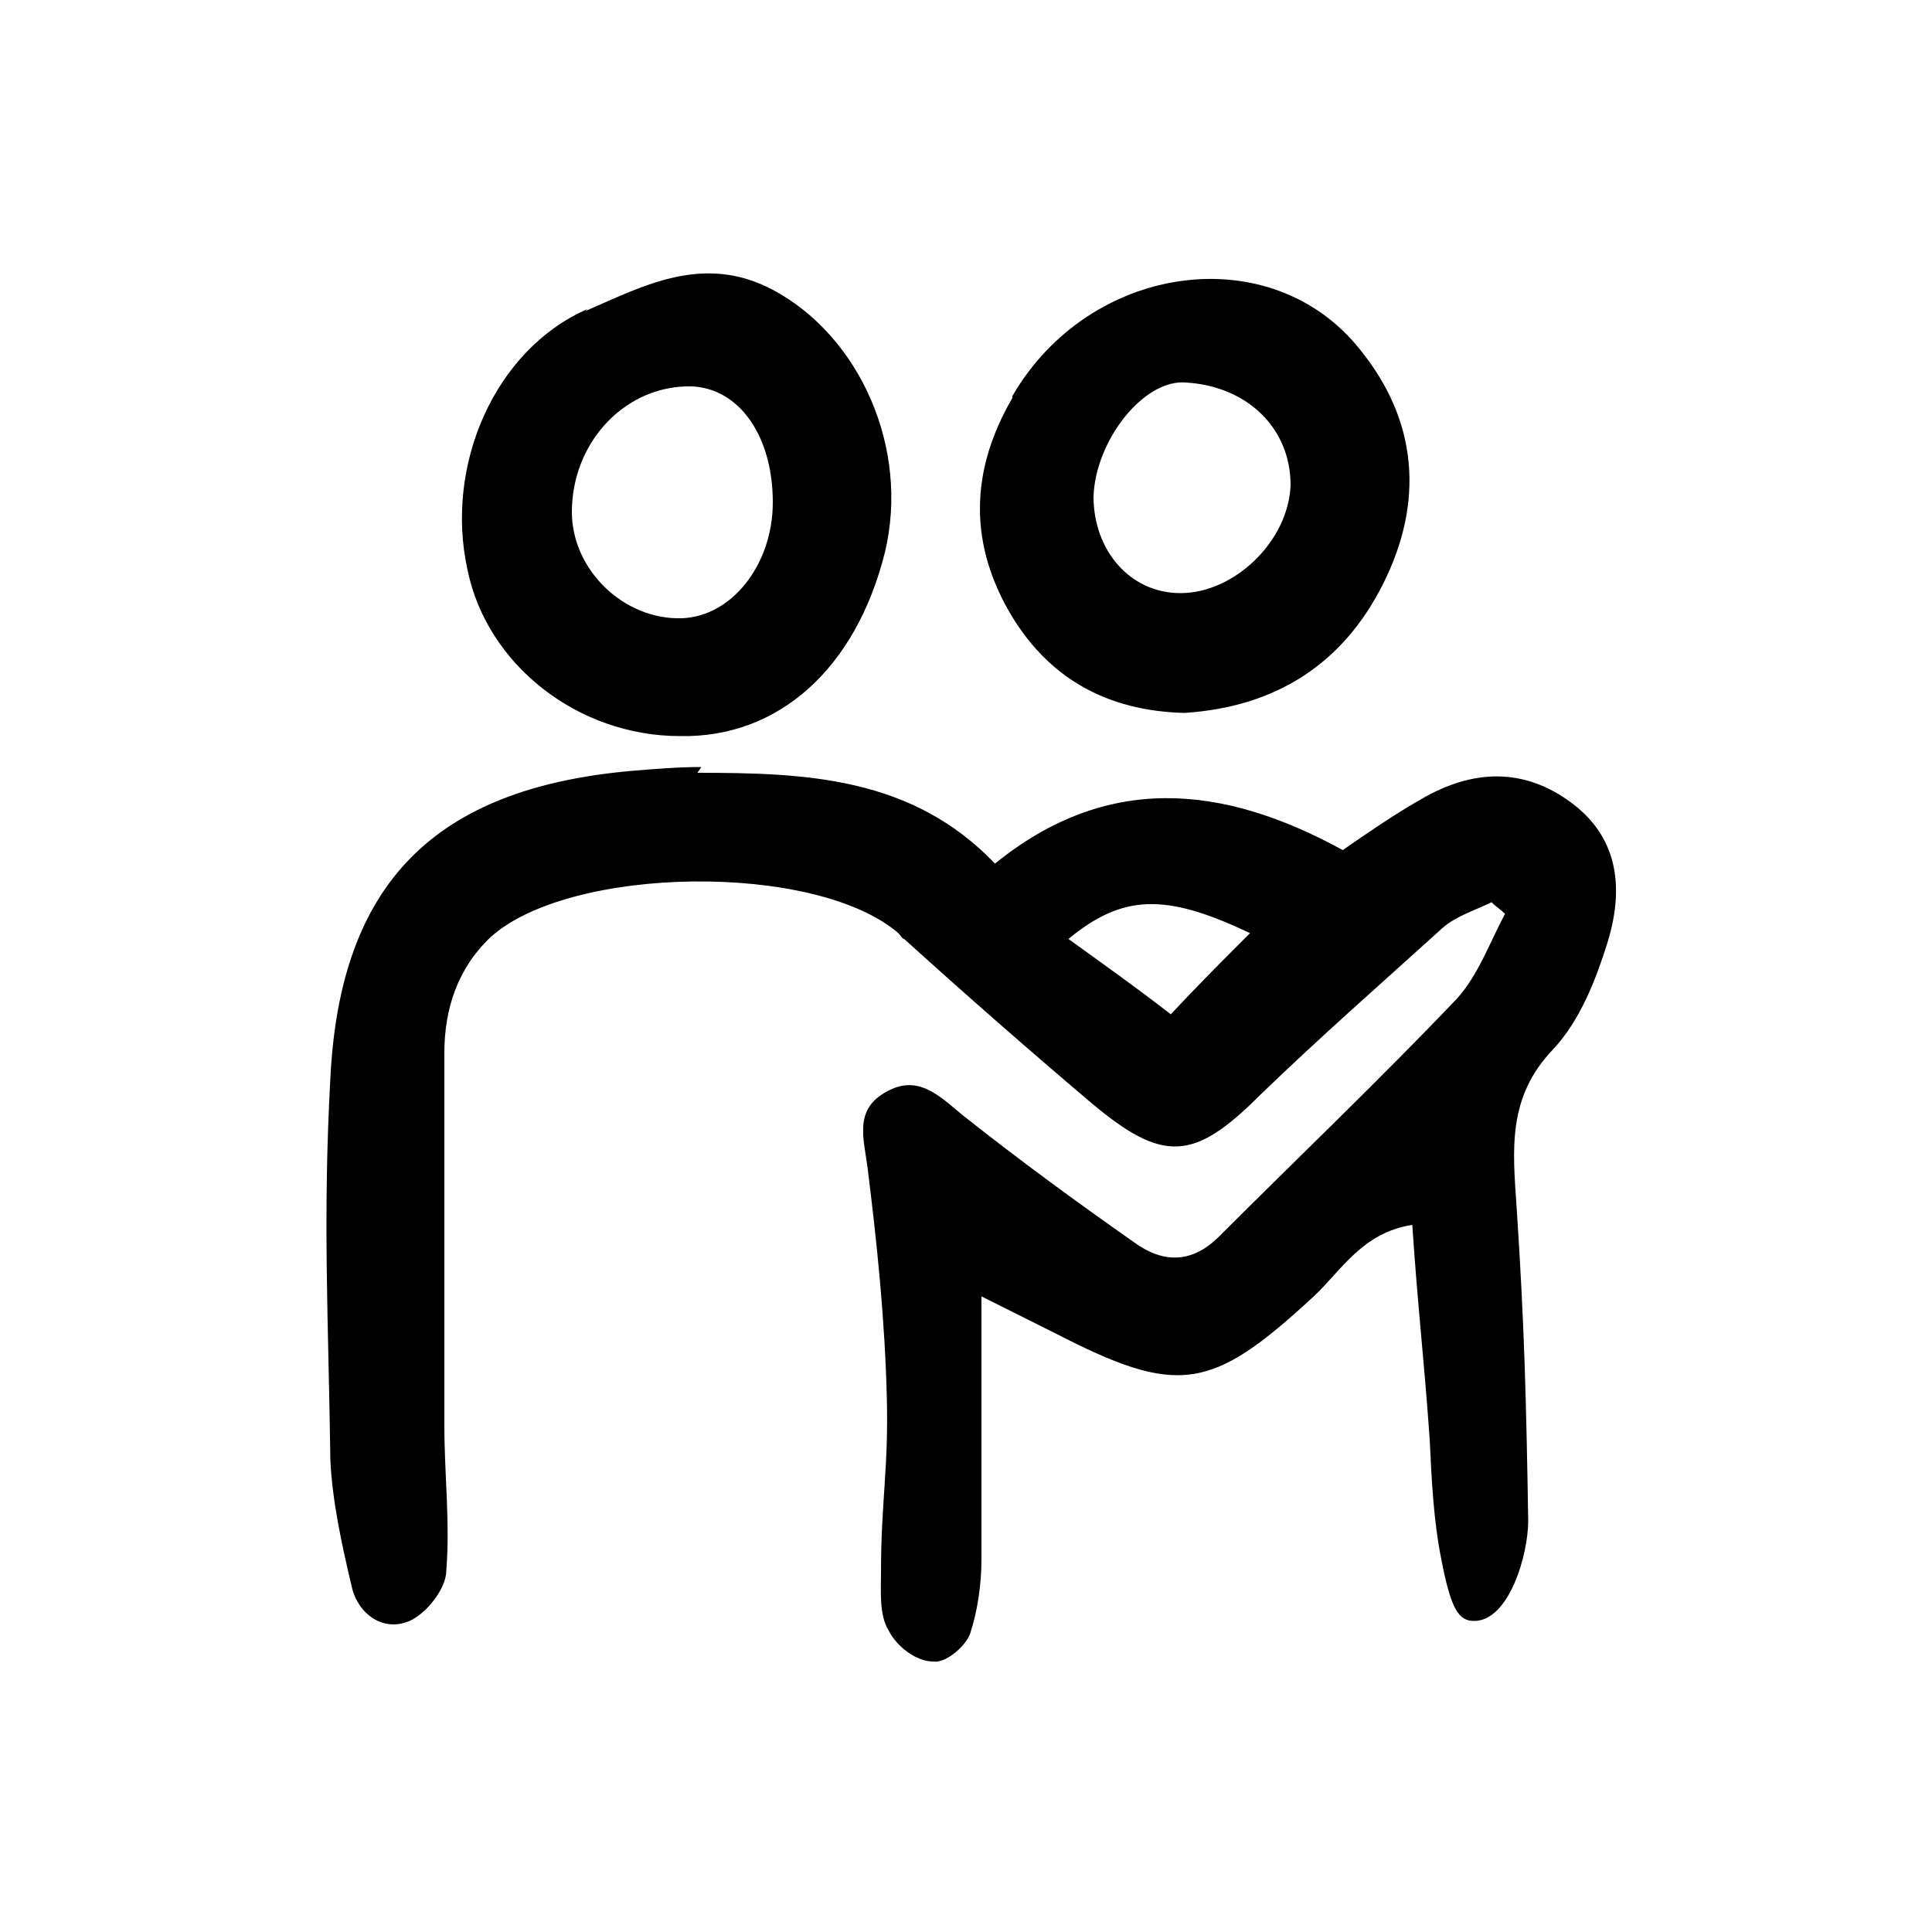 <?xml version="1.0" encoding="UTF-8"?>
<svg xmlns="http://www.w3.org/2000/svg" viewBox="0 0 100 100">
  <g>
    <g id="Lager_1">
      <path d="M36.1,40c5.6,0,11.1.2,15.4,4.7,5.8-4.7,11.8-4.1,18-.7,1.3-.9,2.6-1.8,4-2.6,2.7-1.6,5.4-1.7,7.9.2,2.5,1.9,2.6,4.6,1.8,7.2-.6,1.9-1.4,4-2.8,5.5-2.4,2.5-2.1,5.2-1.9,8.2.4,6,.5,10.1.6,16.2,0,1.8-1,5.2-2.8,5.2-.8,0-1.2-.6-1.7-3.2-.4-2-.5-4.1-.6-6.2-.3-4.3-.6-6.6-.9-11.1-2.6.4-3.7,2.4-5.1,3.7-5.3,4.9-7,5.2-13.4,1.9-1-.5-2-1-3.8-1.9,0,5.6,0,8.6,0,13.6,0,1.3-.2,2.7-.6,3.9-.3.7-1.3,1.5-1.9,1.4-.9,0-1.9-.8-2.3-1.6-.5-.8-.4-2-.4-3,0-3.7.4-5.4.3-9.1-.1-4-.5-7.9-1-11.9-.2-1.5-.7-3,1-3.9,1.6-.9,2.7.2,3.9,1.2,2.9,2.3,5.9,4.5,8.9,6.6,1.5,1.1,3,1.1,4.4-.3,4.1-4.1,8.3-8.1,12.3-12.3,1.1-1.2,1.7-2.9,2.5-4.4-.2-.2-.5-.4-.7-.6-.8.4-1.8.7-2.5,1.3-3.2,2.9-6.4,5.7-9.5,8.7-3.4,3.4-5,3.5-8.7.4-3.3-2.8-6.5-5.6-9.7-8.5-.1,0-.2-.2-.3-.3-4.3-3.7-17-3.5-21.1.2-1.7,1.6-2.4,3.7-2.4,6,0,7.1,0,12.2,0,19.3,0,2.5.3,5,.1,7.5,0,.9-1,2.2-1.9,2.6-1.4.6-2.7-.4-3-1.8-.5-2.1-1-4.4-1.1-6.5-.1-7.3-.4-12.5,0-19.8.5-10.1,5.4-15,15.6-15.9,1.2-.1,2.4-.2,3.6-.2ZM64.7,48.3c-4.4-2.1-6.6-2-9.4.3,1.8,1.3,3.5,2.5,5.3,3.9,1.4-1.5,2.7-2.8,4.1-4.2ZM30.3,16.1c3-1.3,6.1-3,9.7-1.1,4.5,2.4,7.1,8.2,5.8,13.6-1.5,6-5.5,9.6-10.6,9.5-5.3,0-10-3.7-11-8.6-1.2-5.4,1.4-11.4,6.2-13.5ZM52.4,20.5c4-6.9,13.4-8.2,18-2.4,3,3.7,3.3,7.9,1.2,12.1-2.1,4.2-5.6,6.4-10.3,6.7h0c-4-.1-7.1-1.8-9.1-5.3-2.1-3.7-1.9-7.4.2-11ZM35.5,20c-3.3.1-5.9,3-5.9,6.5,0,3,2.7,5.6,5.7,5.5,2.6-.1,4.7-2.8,4.7-6h0c0-3.6-1.9-6.1-4.5-6ZM61.4,19.8c-2.2-.2-4.7,3-4.8,5.9h0c0,2.8,1.9,5,4.5,5,2.8,0,5.6-2.7,5.7-5.6,0-2.9-2.2-5.1-5.4-5.3Z"></path>
    </g>
  </g>
</svg>
